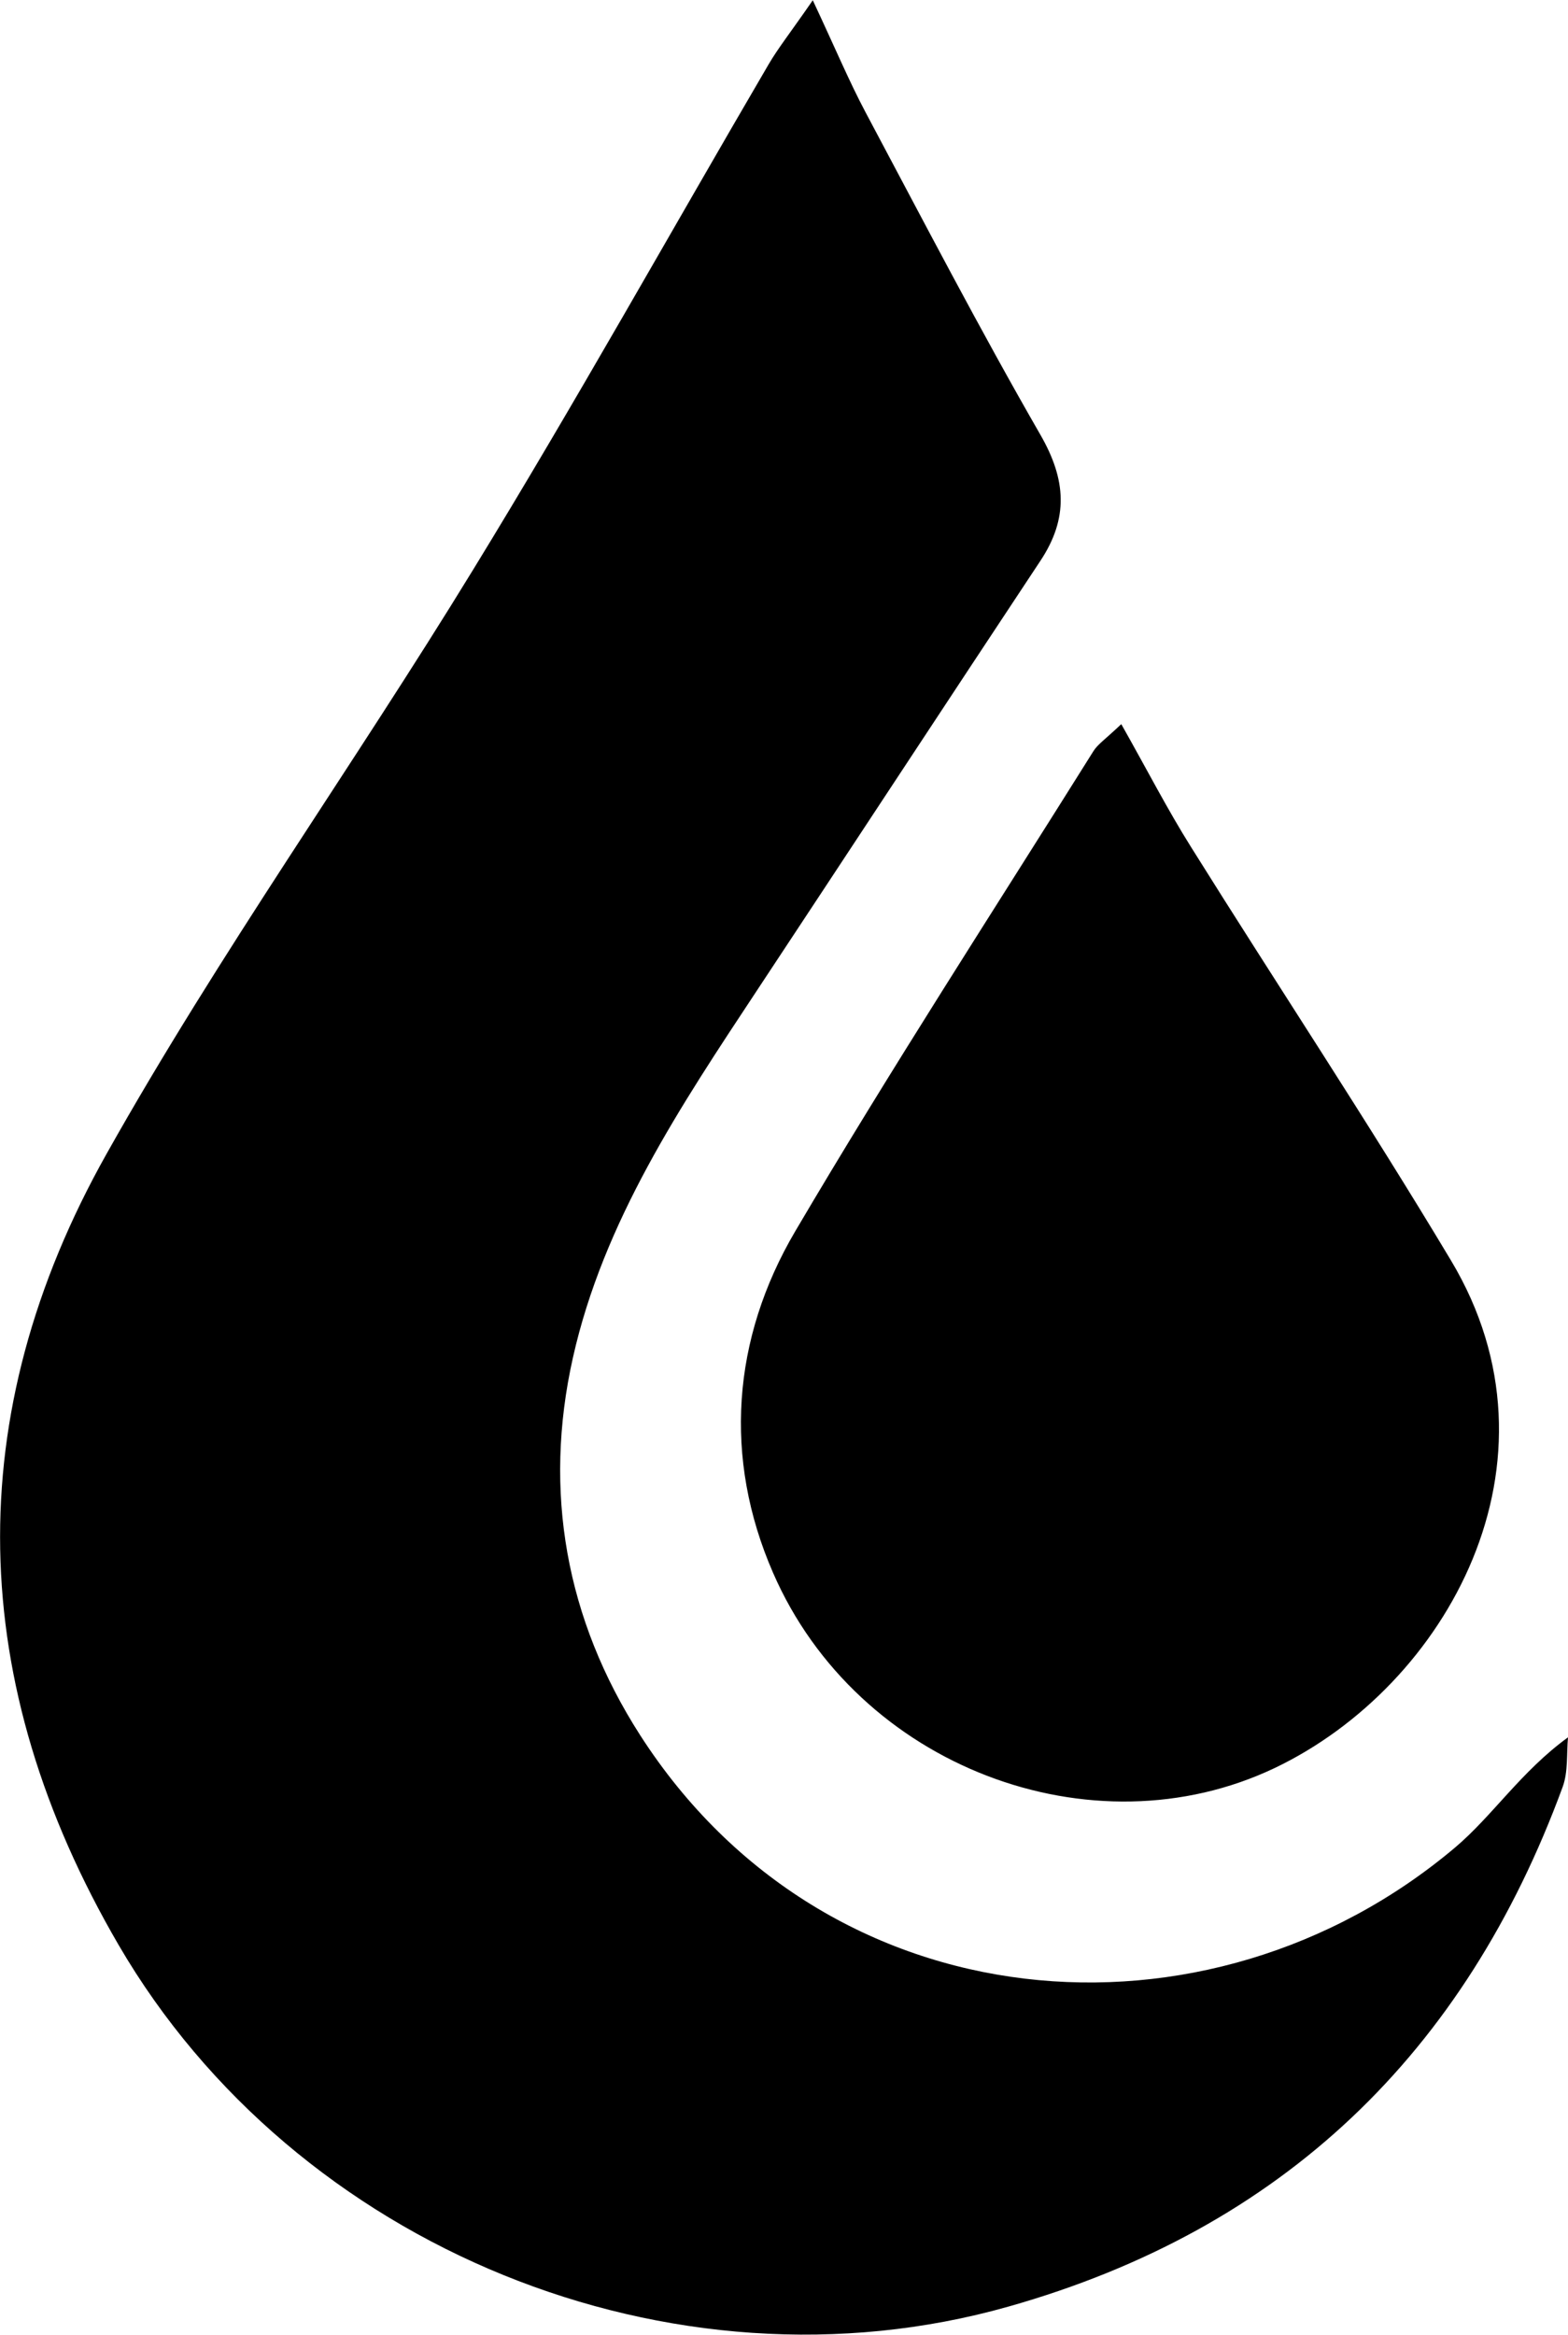 <?xml version="1.0" encoding="UTF-8"?><svg id="Layer_1" xmlns="http://www.w3.org/2000/svg" viewBox="0 0 73.35 109.16"><defs><style>.cls-1{stroke-width:0px;}</style></defs><path class="cls-1" d="M38.03,0c-1.08,1.56-1.63,2.25-2.07,3-4.61,7.88-9.06,15.86-13.83,23.64-5.61,9.17-11.88,17.94-17.14,27.3-6.89,12.24-6.58,24.75.56,37,8.26,14.17,25.89,21.35,41.61,16.91,12.85-3.63,21.37-11.86,25.94-24.3.26-.71.18-1.54.25-2.32-2.2,1.6-3.51,3.65-5.28,5.15-11.57,9.76-29.39,8.35-38.13-5.26-3.47-5.41-4.54-11.39-3.14-17.64,1.43-6.38,5.04-11.77,8.59-17.14,4.43-6.7,8.84-13.42,13.28-20.12,1.32-1.99,1.21-3.79,0-5.89-2.85-4.95-5.49-10.03-8.18-15.08-.77-1.45-1.41-2.98-2.47-5.24ZM52.45,33.86c-.75.71-1.1.94-1.3,1.26-4.68,7.47-9.48,14.86-13.95,22.45-2.96,5.03-3.37,10.61-1.04,15.96,3.95,9.09,14.94,13.2,23.48,9.13,8.04-3.84,13.88-14.3,8.24-23.72-3.91-6.53-8.12-12.87-12.16-19.33-1.1-1.75-2.05-3.6-3.26-5.74Z"/></svg>